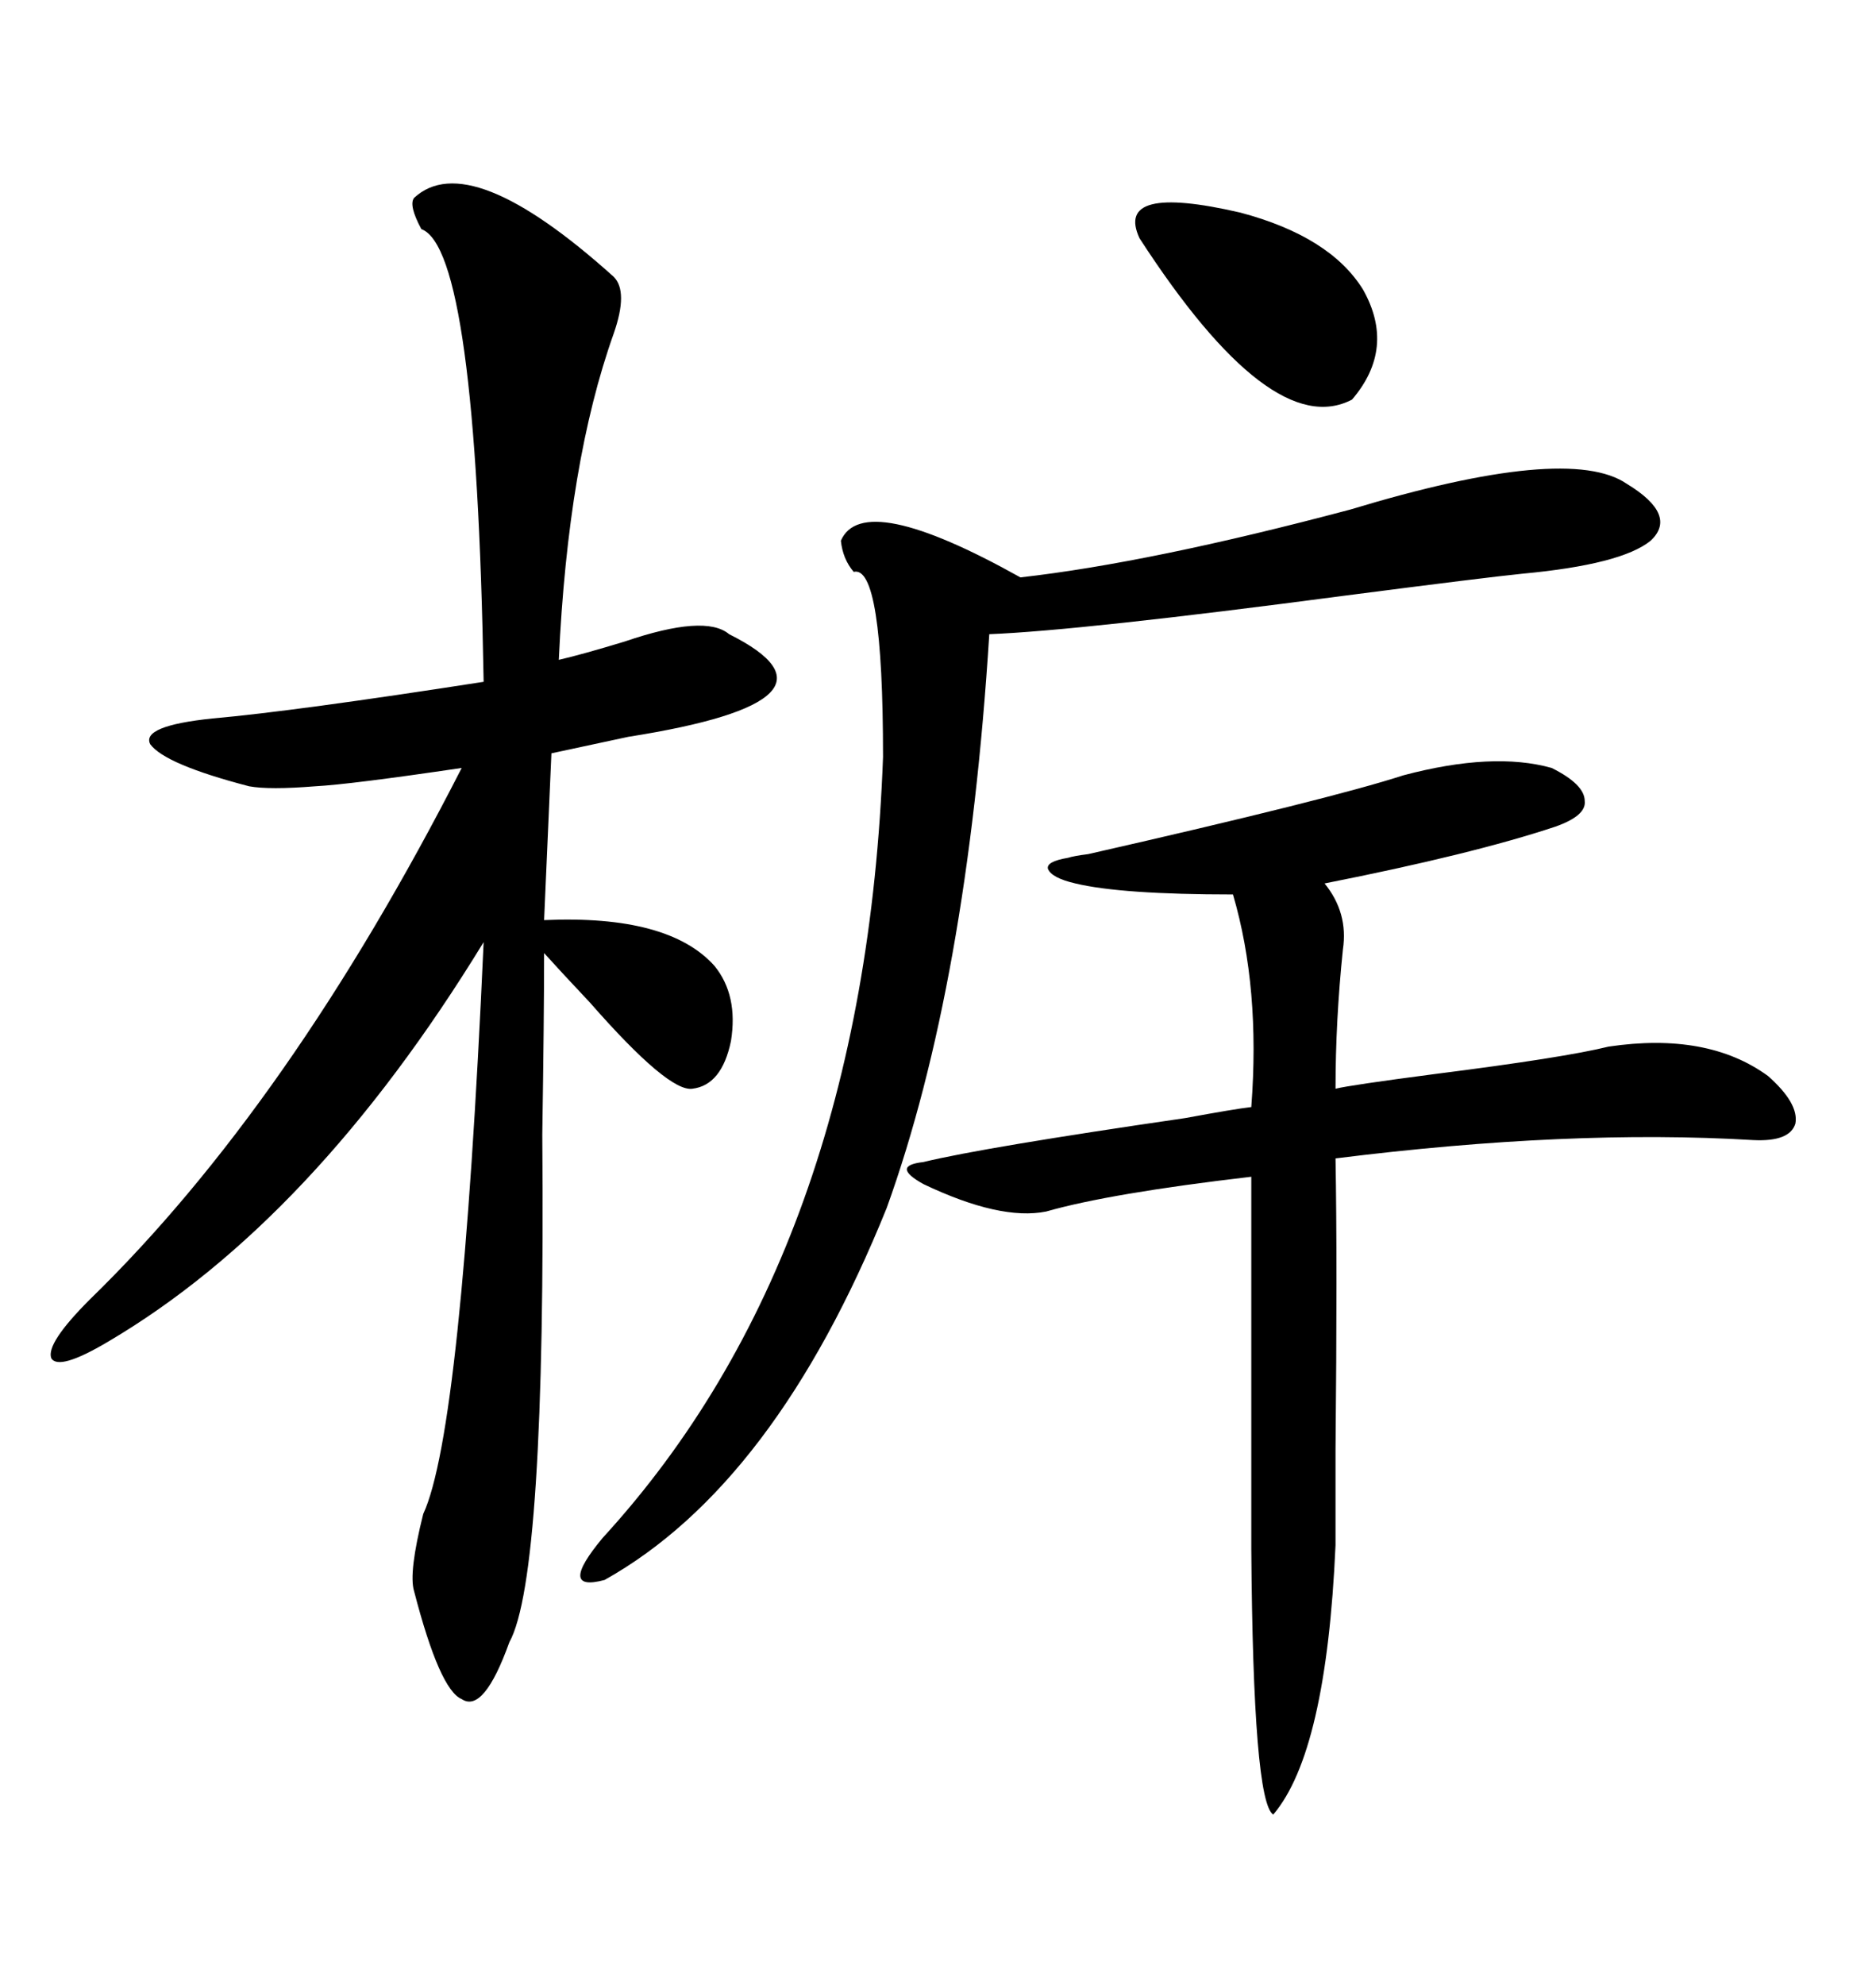 <svg xmlns="http://www.w3.org/2000/svg" xmlns:xlink="http://www.w3.org/1999/xlink" width="300" height="317.285"><path d="M66.21 31.64L66.21 31.64Q75 23.44 98.14 44.24L98.14 44.24Q100.49 46.58 98.14 53.32L98.14 53.32Q90.82 73.83 89.36 105.47L89.36 105.47Q93.16 104.59 99.90 102.54L99.90 102.54Q112.79 98.14 116.60 101.37L116.60 101.37Q137.70 111.91 100.49 117.77L100.49 117.77Q92.29 119.53 88.18 120.41L88.18 120.41L87.01 147.07Q106.93 146.19 114.26 154.39L114.26 154.39Q118.07 159.08 116.89 166.41L116.89 166.41Q115.43 173.44 110.74 174.02L110.74 174.02Q106.93 174.61 94.34 160.25L94.34 160.25Q89.65 155.27 87.01 152.34L87.01 152.34Q87.01 162.60 86.72 181.35L86.72 181.35Q87.30 251.95 81.45 262.50L81.45 262.50Q77.34 273.93 73.83 271.58L73.83 271.58Q70.31 270.12 66.21 254.30L66.21 254.30Q65.33 251.37 67.68 241.99L67.68 241.99Q73.83 228.81 77.34 150.59L77.34 150.59Q50.10 195.12 17.29 214.45L17.29 214.45Q9.38 219.14 8.20 217.09L8.20 217.09Q7.32 214.75 14.36 207.71L14.36 207.71Q46.29 176.66 73.83 122.75L73.83 122.75Q55.96 125.39 50.39 125.68L50.39 125.68Q43.07 126.27 39.84 125.68L39.84 125.68Q26.37 122.17 24.02 118.95L24.02 118.95Q22.56 116.02 33.98 114.84L33.98 114.84Q47.17 113.67 77.34 108.98L77.34 108.98Q76.17 39.84 67.38 36.62L67.38 36.62Q65.33 32.81 66.21 31.64ZM248.14 122.75L248.14 122.75Q253.42 125.39 253.42 128.03L253.42 128.03Q253.71 130.37 248.73 132.13L248.73 132.13Q235.55 136.52 211.82 141.21L211.82 141.21Q215.63 145.90 214.75 151.76L214.75 151.76Q213.57 163.18 213.57 174.02L213.57 174.02Q215.92 173.44 229.39 171.68L229.39 171.68Q250.20 169.04 257.23 167.29L257.23 167.29Q273.05 164.94 282.71 171.97L282.71 171.97Q287.70 176.37 287.11 179.59L287.11 179.59Q286.23 182.52 280.37 182.23L280.37 182.23Q251.07 180.47 213.57 185.16L213.57 185.16Q213.87 201.86 213.57 231.74L213.57 231.74Q213.57 242.58 213.57 246.97L213.57 246.97Q212.11 280.08 203.61 290.04L203.61 290.04Q200.39 287.99 200.10 247.56L200.10 247.56L200.10 188.09Q177.54 190.72 167.29 193.65L167.29 193.65Q159.96 195.12 147.66 189.26L147.66 189.26Q145.02 187.79 145.02 186.91L145.02 186.91Q145.02 186.04 147.66 185.74L147.66 185.74Q157.32 183.40 189.55 178.71L189.55 178.71Q197.46 177.25 200.10 176.95L200.10 176.95Q201.56 157.91 197.17 142.97L197.17 142.97Q179.30 142.97 171.97 141.21L171.97 141.21Q168.16 140.33 167.58 138.87L167.58 138.87Q167.29 137.70 170.80 137.11L170.80 137.11Q171.68 136.82 174.02 136.52L174.02 136.52Q212.70 127.73 224.41 123.93L224.41 123.93Q238.77 120.12 248.14 122.75ZM260.16 77.34L260.16 77.34Q268.36 82.32 263.96 86.43L263.96 86.43Q259.28 90.23 243.46 91.70L243.46 91.70Q237.60 92.29 215.04 95.21L215.04 95.21Q172.85 100.78 158.20 101.37L158.20 101.37Q154.69 157.32 141.80 193.07L141.80 193.07Q123.93 237.30 96.68 252.54L96.68 252.54Q89.06 254.59 96.39 245.80L96.39 245.80Q138.28 200.10 141.21 121.00L141.21 121.00Q141.21 90.23 136.52 91.41L136.52 91.41Q134.77 89.36 134.47 86.43L134.47 86.43Q137.99 78.22 163.18 92.29L163.18 92.29Q183.98 89.94 215.92 81.45L215.92 81.45Q250.78 70.90 260.16 77.34ZM198.34 33.98L198.34 33.98Q212.70 37.79 217.97 46.29L217.97 46.29Q223.24 55.66 216.21 63.87L216.21 63.87Q203.32 70.61 182.23 38.09L182.23 38.09Q178.13 29.30 198.34 33.98Z"/></svg>